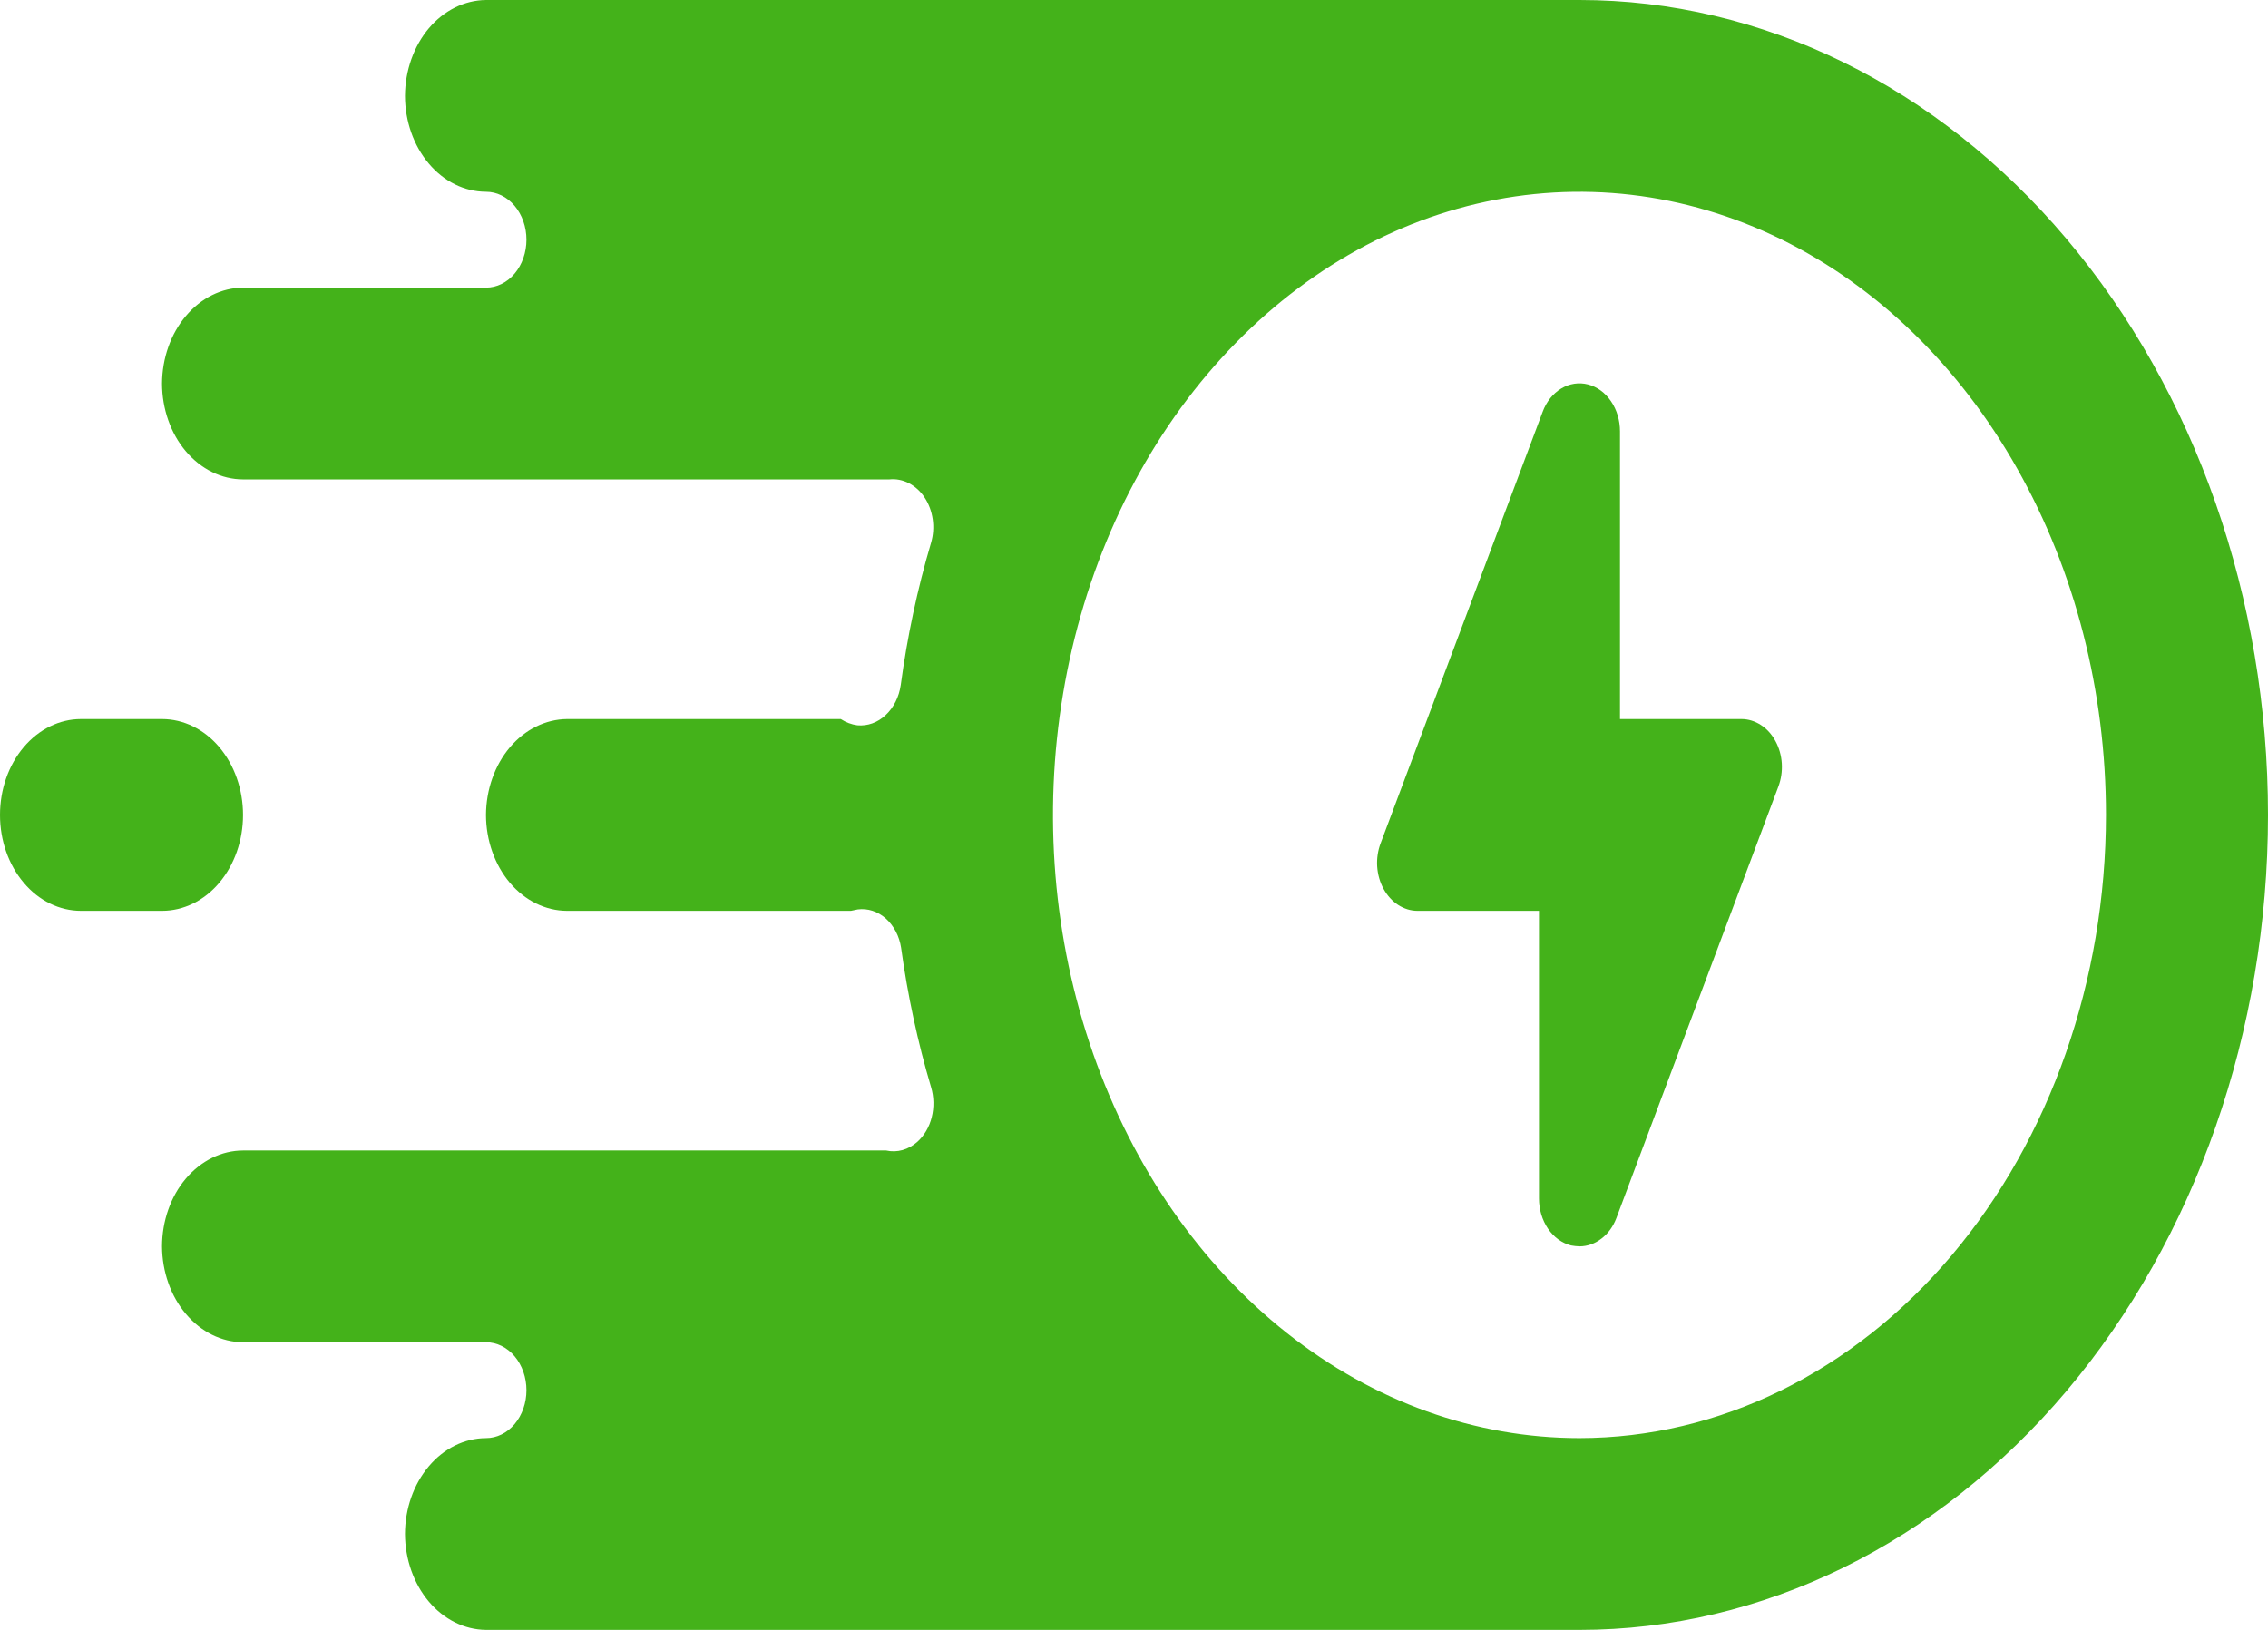 <svg width="32" height="23" viewBox="0 0 32 23" fill="none" xmlns="http://www.w3.org/2000/svg">
<path d="M25.091 11.101L22.806 17.189C22.761 17.308 22.688 17.409 22.595 17.479C22.503 17.55 22.396 17.588 22.286 17.588C22.245 17.587 22.205 17.582 22.166 17.575C22.038 17.542 21.923 17.459 21.841 17.338C21.759 17.217 21.714 17.067 21.714 16.912V12.853H20C19.905 12.853 19.811 12.824 19.727 12.77C19.644 12.716 19.573 12.638 19.521 12.543C19.469 12.448 19.439 12.34 19.431 12.227C19.424 12.115 19.441 12.002 19.48 11.899L21.766 5.811C21.818 5.669 21.911 5.553 22.027 5.483C22.144 5.412 22.278 5.392 22.406 5.425C22.534 5.458 22.648 5.541 22.73 5.662C22.813 5.783 22.857 5.933 22.857 6.088V10.147H24.571C24.667 10.147 24.76 10.176 24.844 10.23C24.928 10.284 24.999 10.362 25.05 10.457C25.102 10.552 25.133 10.66 25.14 10.773C25.147 10.885 25.13 10.998 25.091 11.101Z" fill="#44B21A"/>
<path d="M22.286 0H6.857C6.555 0.003 6.265 0.146 6.051 0.399C5.838 0.652 5.716 0.995 5.714 1.353C5.715 1.711 5.836 2.055 6.05 2.308C6.264 2.562 6.554 2.705 6.857 2.706C7.009 2.706 7.154 2.777 7.261 2.904C7.368 3.031 7.428 3.203 7.428 3.382C7.428 3.562 7.368 3.734 7.261 3.861C7.154 3.988 7.009 4.059 6.857 4.059H3.429C3.126 4.061 2.837 4.205 2.623 4.458C2.409 4.711 2.288 5.054 2.286 5.412C2.287 5.77 2.407 6.114 2.621 6.367C2.836 6.621 3.126 6.764 3.429 6.765H12.549C12.643 6.755 12.738 6.774 12.825 6.819C12.912 6.864 12.989 6.934 13.047 7.023C13.105 7.111 13.144 7.216 13.16 7.327C13.176 7.438 13.168 7.551 13.137 7.658C12.944 8.311 12.801 8.983 12.709 9.667C12.685 9.835 12.609 9.986 12.496 10.091C12.383 10.197 12.241 10.248 12.097 10.235C12.015 10.224 11.935 10.194 11.863 10.147H8C7.698 10.15 7.408 10.293 7.194 10.546C6.98 10.799 6.859 11.142 6.857 11.5C6.858 11.858 6.979 12.202 7.193 12.456C7.407 12.709 7.697 12.852 8 12.853H12.006C12.034 12.846 12.069 12.839 12.103 12.833C12.244 12.815 12.385 12.861 12.498 12.961C12.611 13.062 12.689 13.209 12.714 13.374C12.806 14.043 12.947 14.702 13.137 15.342C13.178 15.479 13.181 15.627 13.146 15.766C13.112 15.904 13.04 16.026 12.943 16.113C12.88 16.169 12.809 16.208 12.734 16.229C12.658 16.25 12.579 16.252 12.503 16.235H3.429C3.126 16.236 2.836 16.379 2.621 16.633C2.407 16.886 2.287 17.23 2.286 17.588C2.288 17.946 2.409 18.289 2.623 18.542C2.837 18.795 3.126 18.939 3.429 18.941H6.857C7.009 18.941 7.154 19.012 7.261 19.139C7.368 19.266 7.428 19.438 7.428 19.618C7.428 19.797 7.368 19.969 7.261 20.096C7.154 20.223 7.009 20.294 6.857 20.294C6.554 20.295 6.264 20.438 6.05 20.692C5.836 20.945 5.715 21.289 5.714 21.647C5.716 22.005 5.838 22.348 6.051 22.601C6.265 22.854 6.555 22.997 6.857 23H22.286C24.862 23 27.333 21.788 29.155 19.632C30.977 17.475 32 14.55 32 11.5C32 8.45 30.977 5.525 29.155 3.368C27.333 1.212 24.862 0 22.286 0ZM22.286 20.294C20.816 20.294 19.38 19.778 18.159 18.812C16.937 17.846 15.985 16.472 15.422 14.865C14.86 13.258 14.713 11.49 15 9.784C15.286 8.078 15.994 6.511 17.033 5.282C18.072 4.052 19.395 3.214 20.836 2.875C22.277 2.536 23.771 2.71 25.128 3.375C26.486 4.041 27.646 5.168 28.462 6.614C29.279 8.06 29.714 9.761 29.714 11.5C29.712 13.832 28.929 16.067 27.536 17.716C26.144 19.365 24.255 20.292 22.286 20.294Z" fill="#44B21A"/>
<path d="M2.286 12.853C2.589 12.853 2.88 12.711 3.094 12.457C3.308 12.203 3.429 11.859 3.429 11.5C3.429 11.141 3.308 10.797 3.094 10.543C2.88 10.29 2.589 10.147 2.286 10.147H1.143C0.84 10.147 0.549 10.29 0.335 10.543C0.12 10.797 0 11.141 0 11.5C0 11.859 0.12 12.203 0.335 12.457C0.549 12.711 0.84 12.853 1.143 12.853H2.286Z" fill="#44B21A"/>
</svg>
